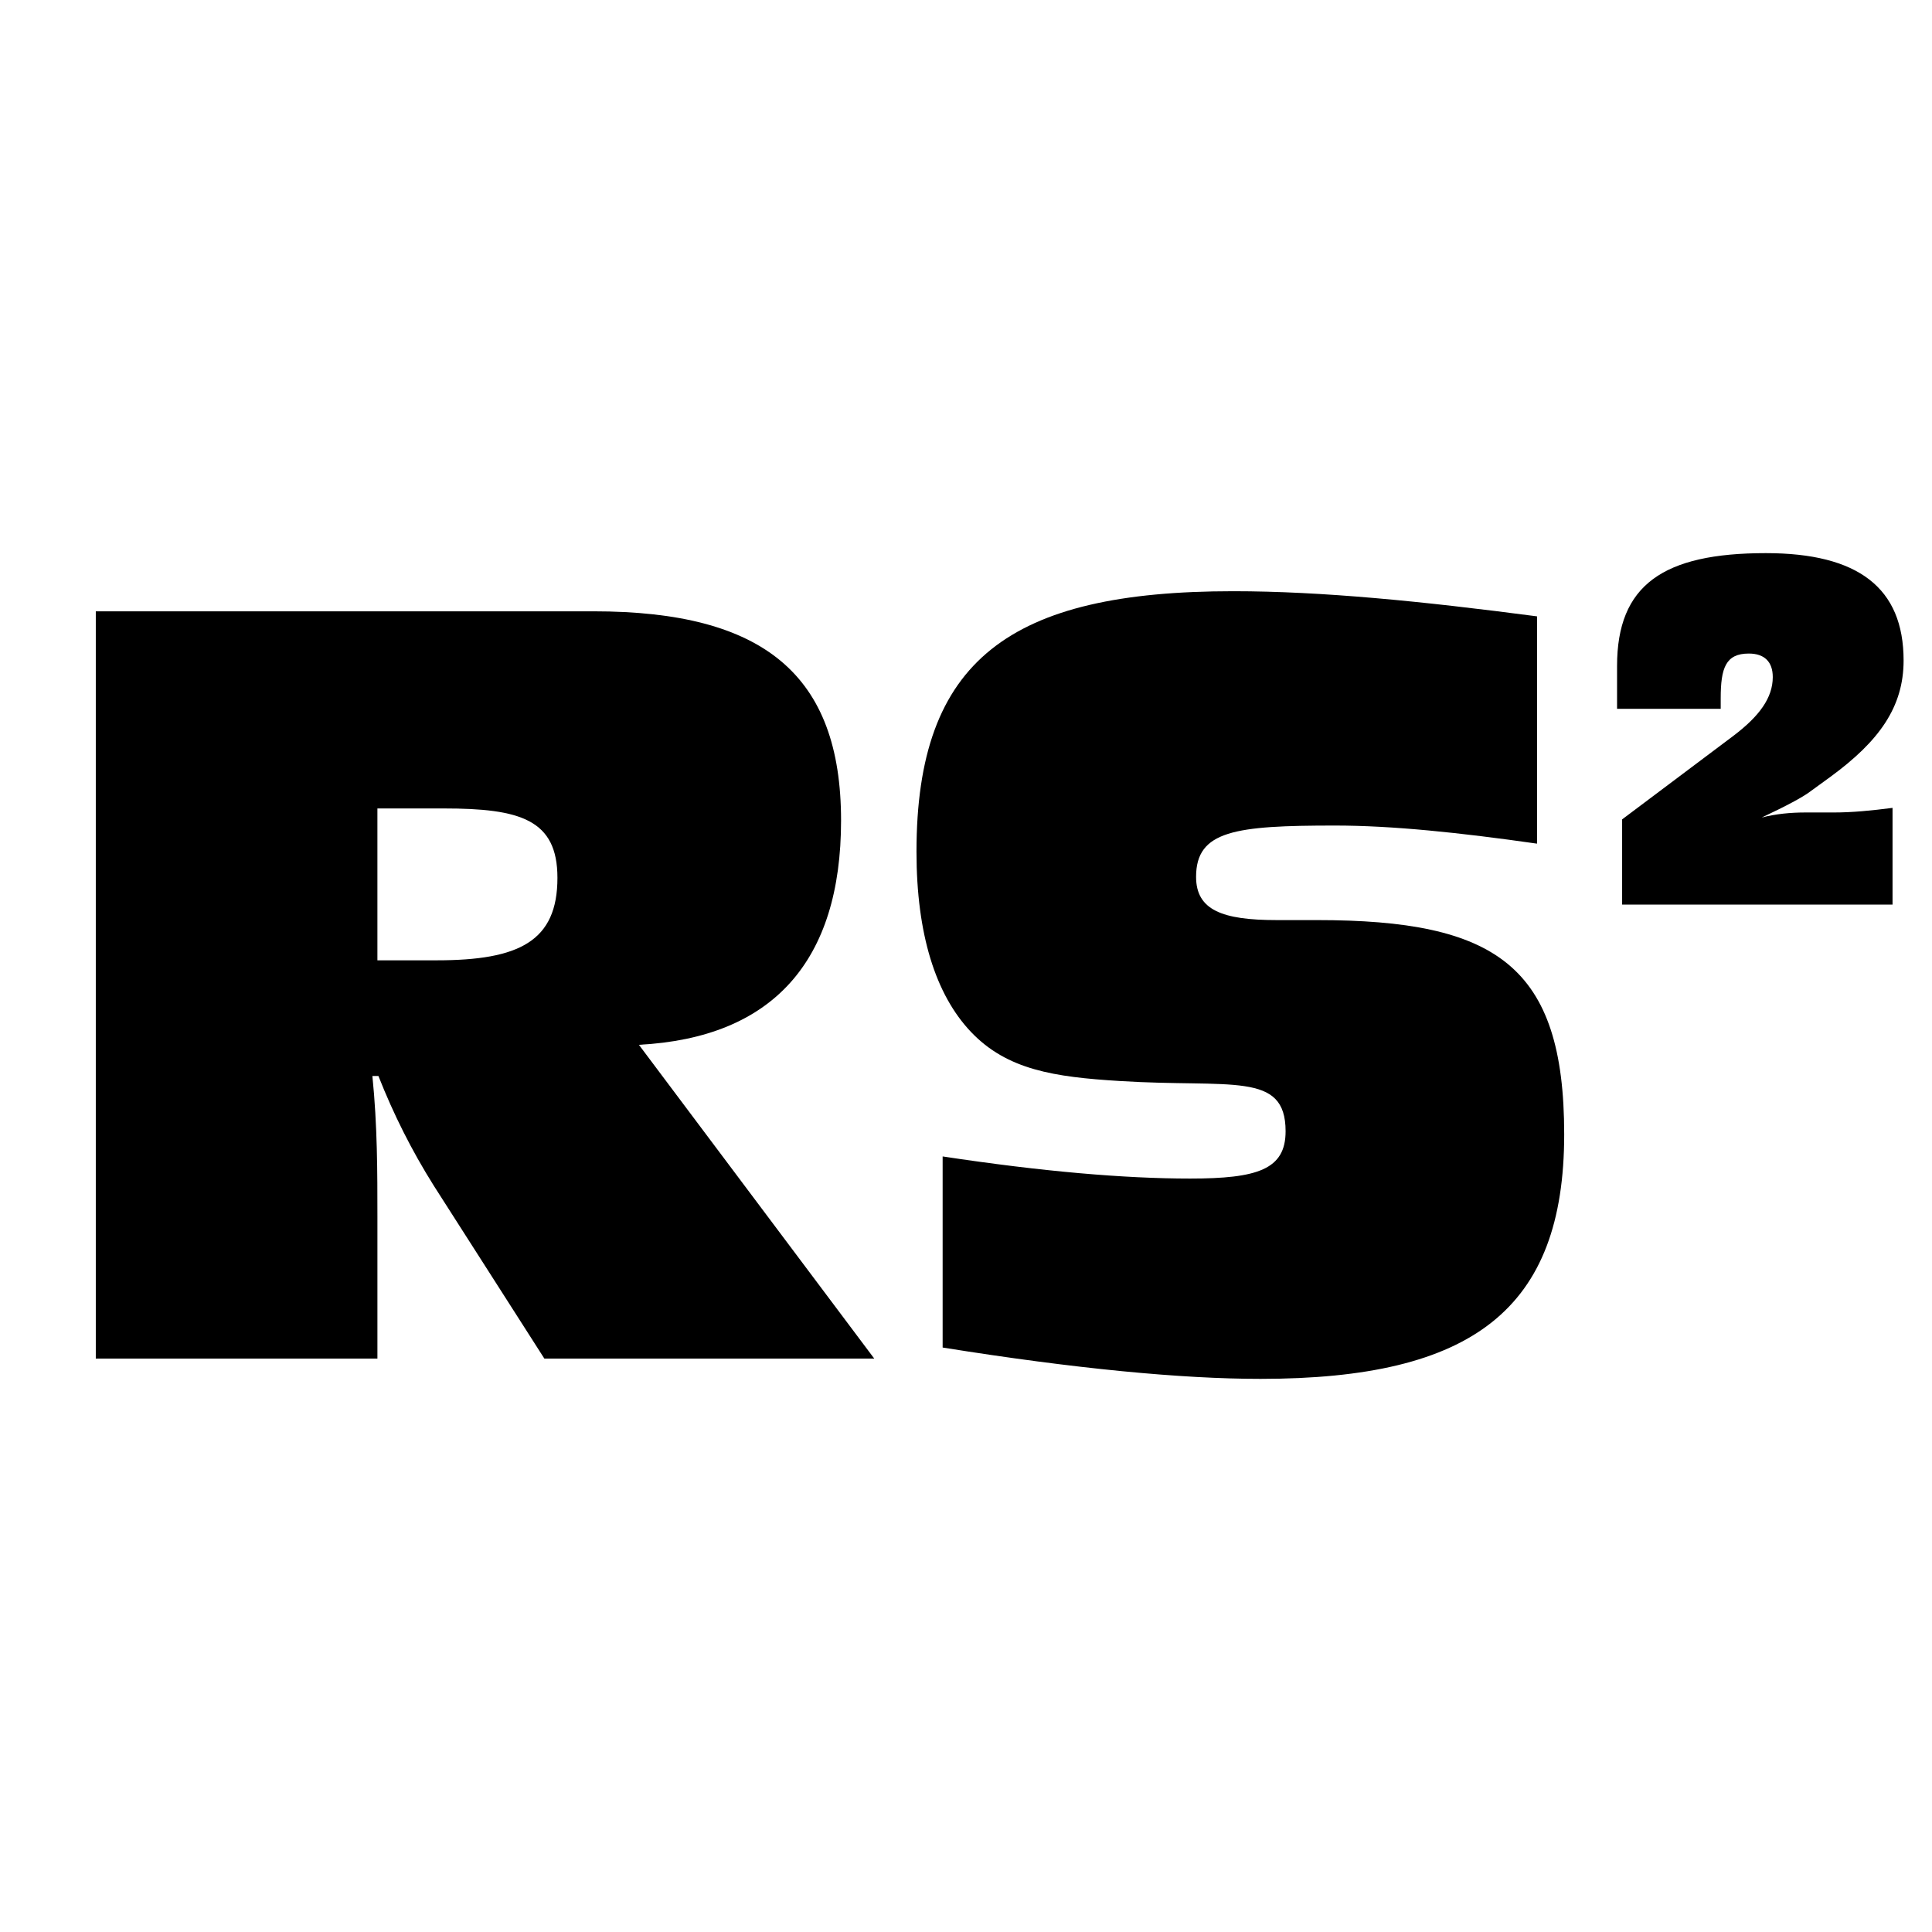 <?xml version="1.0" encoding="utf-8"?>
<!-- Generator: Adobe Illustrator 13.0.0, SVG Export Plug-In . SVG Version: 6.00 Build 14948)  -->
<!DOCTYPE svg PUBLIC "-//W3C//DTD SVG 1.0//EN" "http://www.w3.org/TR/2001/REC-SVG-20010904/DTD/svg10.dtd">
<svg version="1.0" id="Layer_1" xmlns="http://www.w3.org/2000/svg" xmlns:xlink="http://www.w3.org/1999/xlink" x="0px" y="0px"
	 width="192.756px" height="192.756px" viewBox="0 0 192.756 192.756" enable-background="new 0 0 192.756 192.756"
	 xml:space="preserve">
<g>
	<polygon fill-rule="evenodd" clip-rule="evenodd" fill="#FFFFFF" points="0,0 192.756,0 192.756,192.756 0,192.756 0,0 	"/>
	<path fill-rule="evenodd" clip-rule="evenodd" d="M9.558,135.547h28.097v-14.148c0-4.416,0-9.131-0.502-14.049h0.602
		c1.505,3.814,3.312,7.426,5.519,10.938l11.038,17.26h32.914L63.744,104.24c13.346-0.703,20.169-8.329,20.169-22.377
		c0-14.55-7.727-20.872-24.685-20.872H9.558V135.547L9.558,135.547z M37.654,95.811V80.659h6.623c7.626,0,11.339,1.104,11.339,6.924
		c0,6.322-3.813,8.228-12.041,8.228H37.654L37.654,95.811z"/>
	<path fill-rule="evenodd" clip-rule="evenodd" d="M94.047,134.443c13.245,2.123,23.882,3.127,31.709,3.127
		c21.172,0,30.304-6.941,30.304-24.4c0-16.857-6.823-21.373-24.685-21.373h-4.014c-5.419,0-8.027-1.003-8.027-4.314
		c0-4.616,3.913-5.118,13.847-5.118c5.721,0,12.443,0.702,20.17,1.806V61.494c-11.439-1.505-21.474-2.508-30.304-2.508
		c-22.277,0-31.609,6.823-31.609,25.988c0,8.228,1.906,14.249,5.418,17.962c3.612,3.812,8.329,4.516,14.851,4.916
		c11.139,0.703,16.557-1.004,16.557,5.018c0,3.812-2.81,4.715-9.532,4.715c-6.522,0-14.751-0.701-24.685-2.207V134.443
		L94.047,134.443z"/>
	<path fill-rule="evenodd" clip-rule="evenodd" d="M161.84,90.253h26.979v-9.652c-2.114,0.276-4.045,0.46-5.837,0.46h-2.85
		c-1.471,0-2.941,0.137-4.366,0.505c2.436-1.149,4.09-2.022,4.872-2.62l2.022-1.47c4.825-3.54,7.262-6.94,7.262-11.582
		c0-7.262-4.551-10.708-13.743-10.708c-10.249,0-14.845,3.171-14.845,11.26v4.274h10.341v-1.057c0-3.033,0.506-4.458,2.804-4.458
		c1.562,0,2.39,0.827,2.39,2.344c0,2.068-1.333,3.907-3.952,5.883L161.84,81.75V90.253L161.84,90.253z"/>
</g>
</svg>

